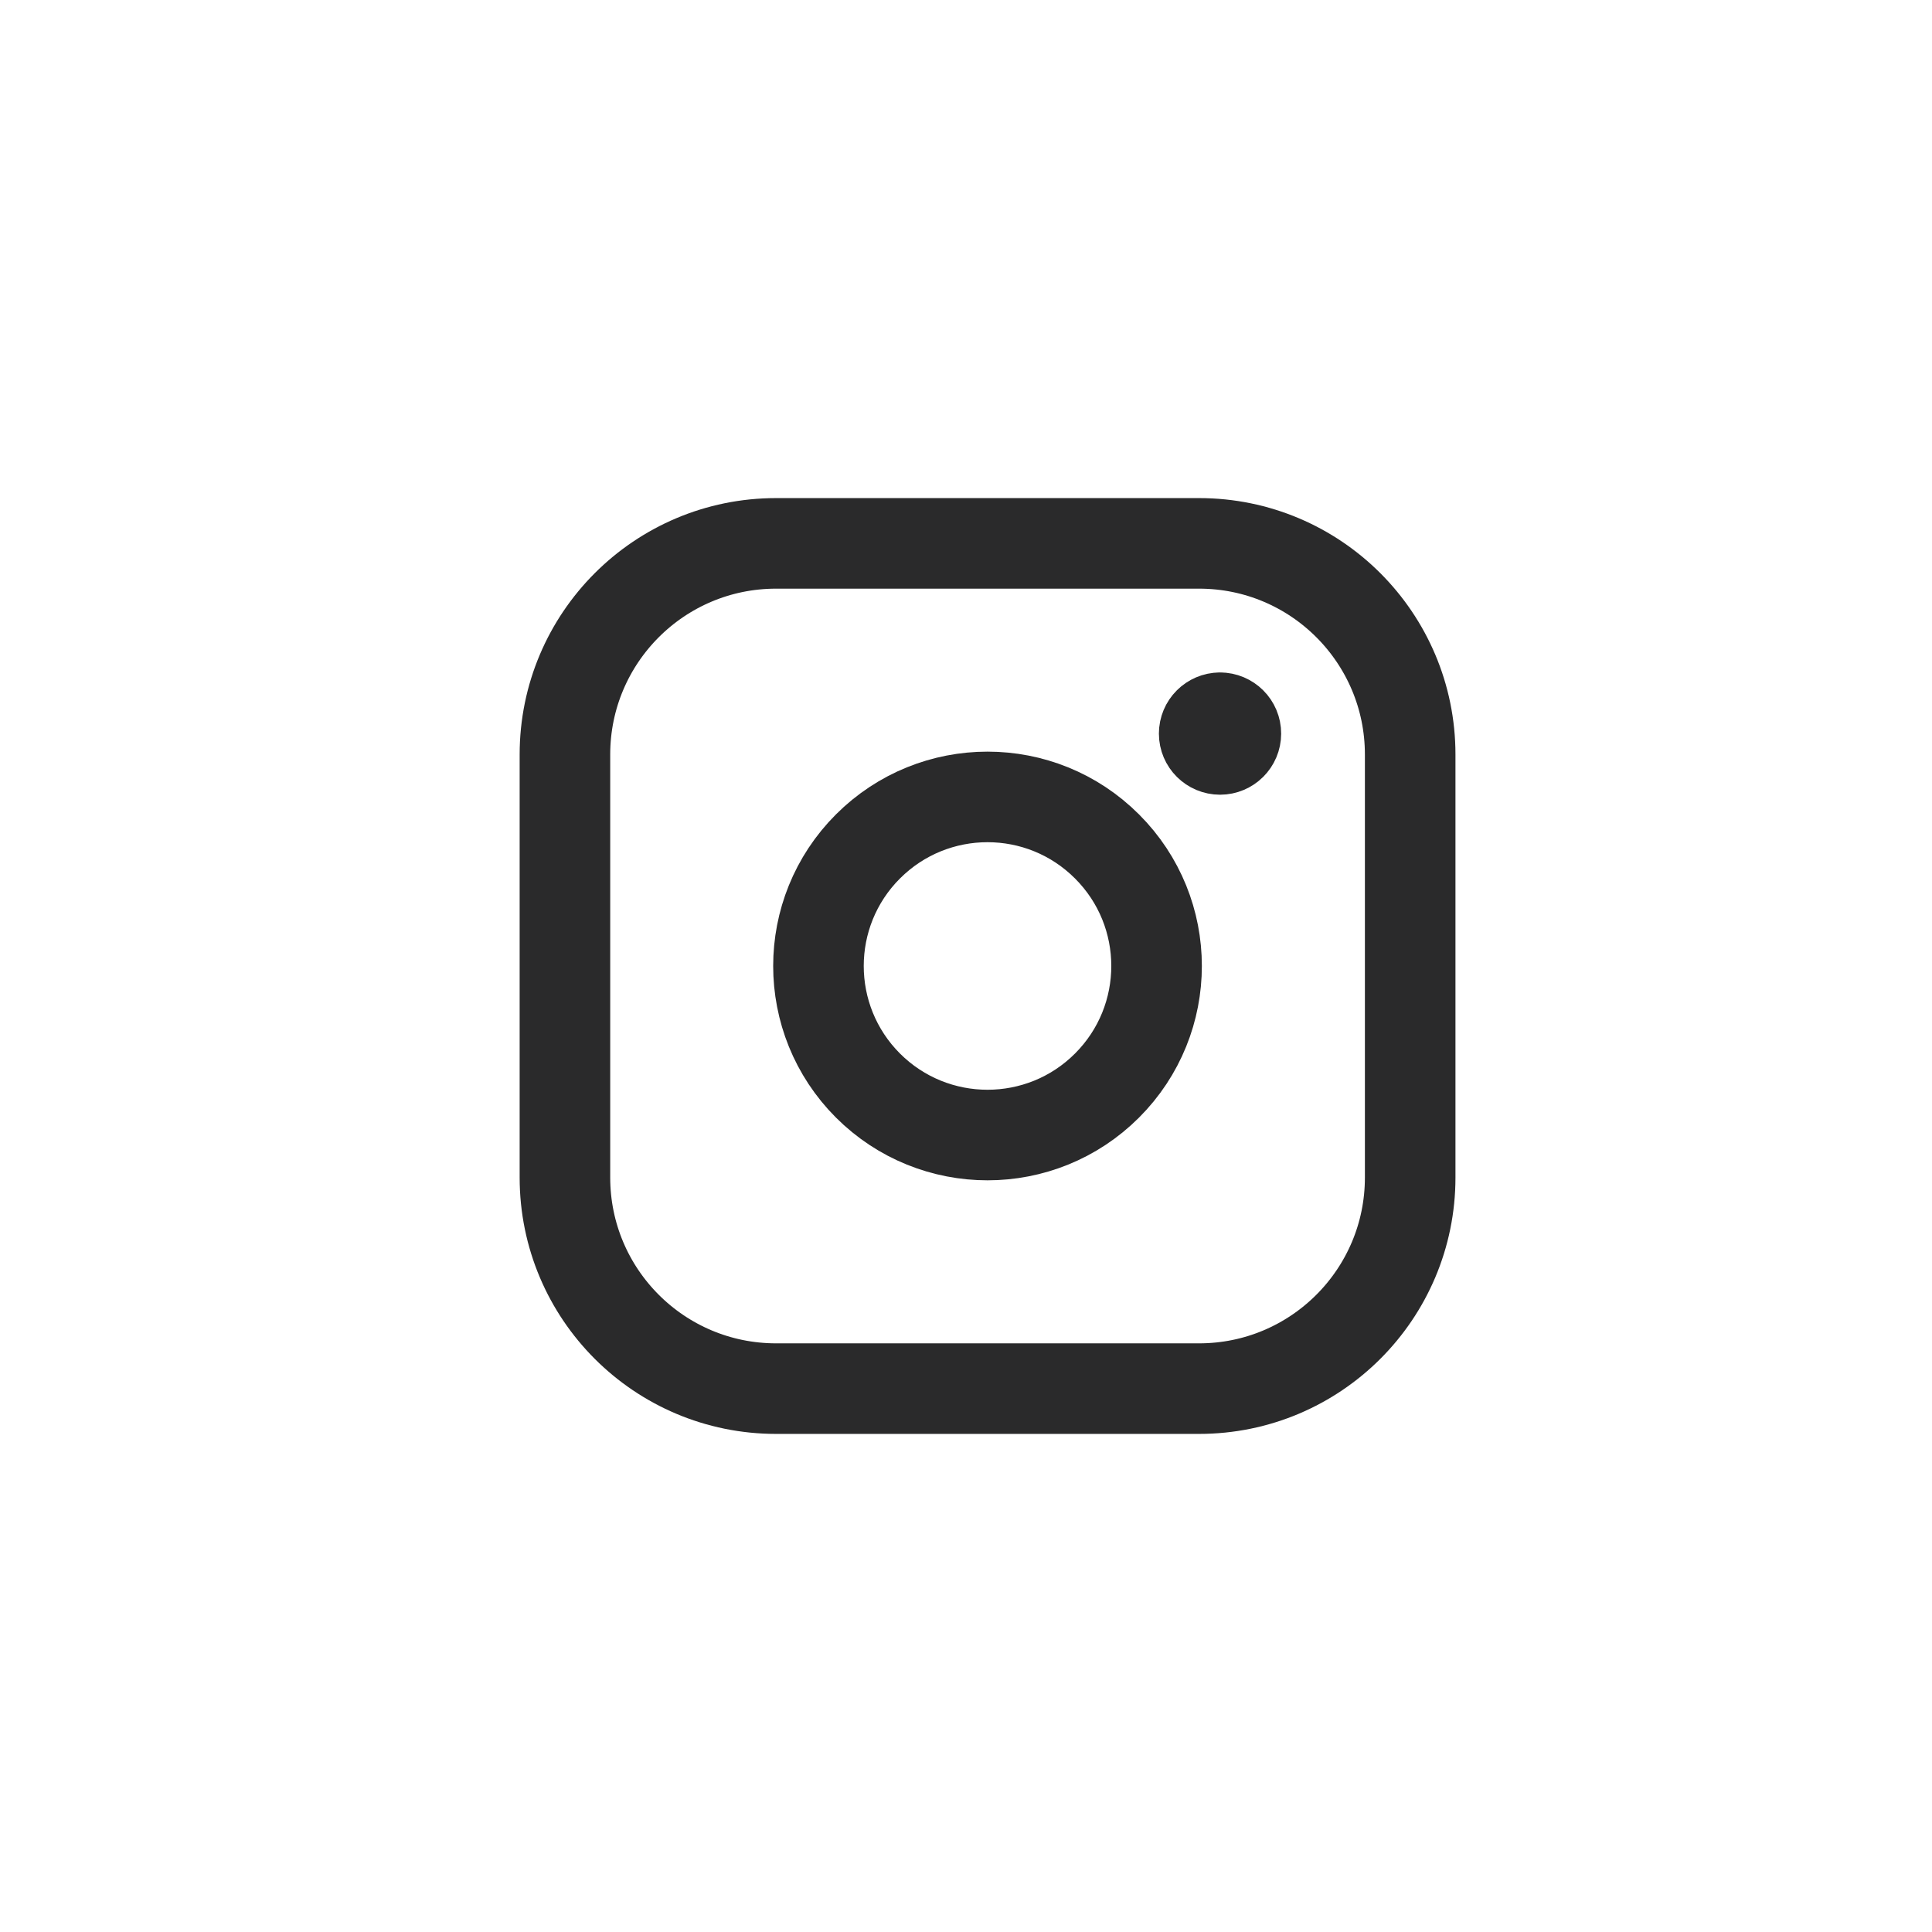 <svg width="32" height="32" viewBox="0 0 32 32" fill="none" xmlns="http://www.w3.org/2000/svg">
<path fill-rule="evenodd" clip-rule="evenodd" d="M12.854 9H19.861C21.791 9 23.357 10.565 23.357 12.497V19.504C23.357 21.434 21.792 23 19.86 23H12.854C10.922 23 9.357 21.435 9.357 19.503V12.497C9.357 10.566 10.922 9 12.854 9V9Z" stroke="#2A2A2B" stroke-width="1.5" stroke-linecap="round" stroke-linejoin="round"/>
<path d="M20.207 11.888C20.062 11.889 19.945 12.006 19.945 12.151C19.945 12.296 20.063 12.413 20.208 12.413C20.352 12.413 20.47 12.296 20.47 12.151C20.471 12.006 20.352 11.888 20.207 11.888" stroke="#2A2A2B" stroke-width="1.5" stroke-linecap="round" stroke-linejoin="round"/>
<path d="M18.336 14.02C19.43 15.113 19.43 16.886 18.336 17.98C17.243 19.073 15.47 19.073 14.376 17.98C13.283 16.886 13.283 15.113 14.376 14.02C15.47 12.926 17.243 12.926 18.336 14.02" stroke="#2A2A2B" stroke-width="1.5" stroke-linecap="round" stroke-linejoin="round"/>
</svg>
